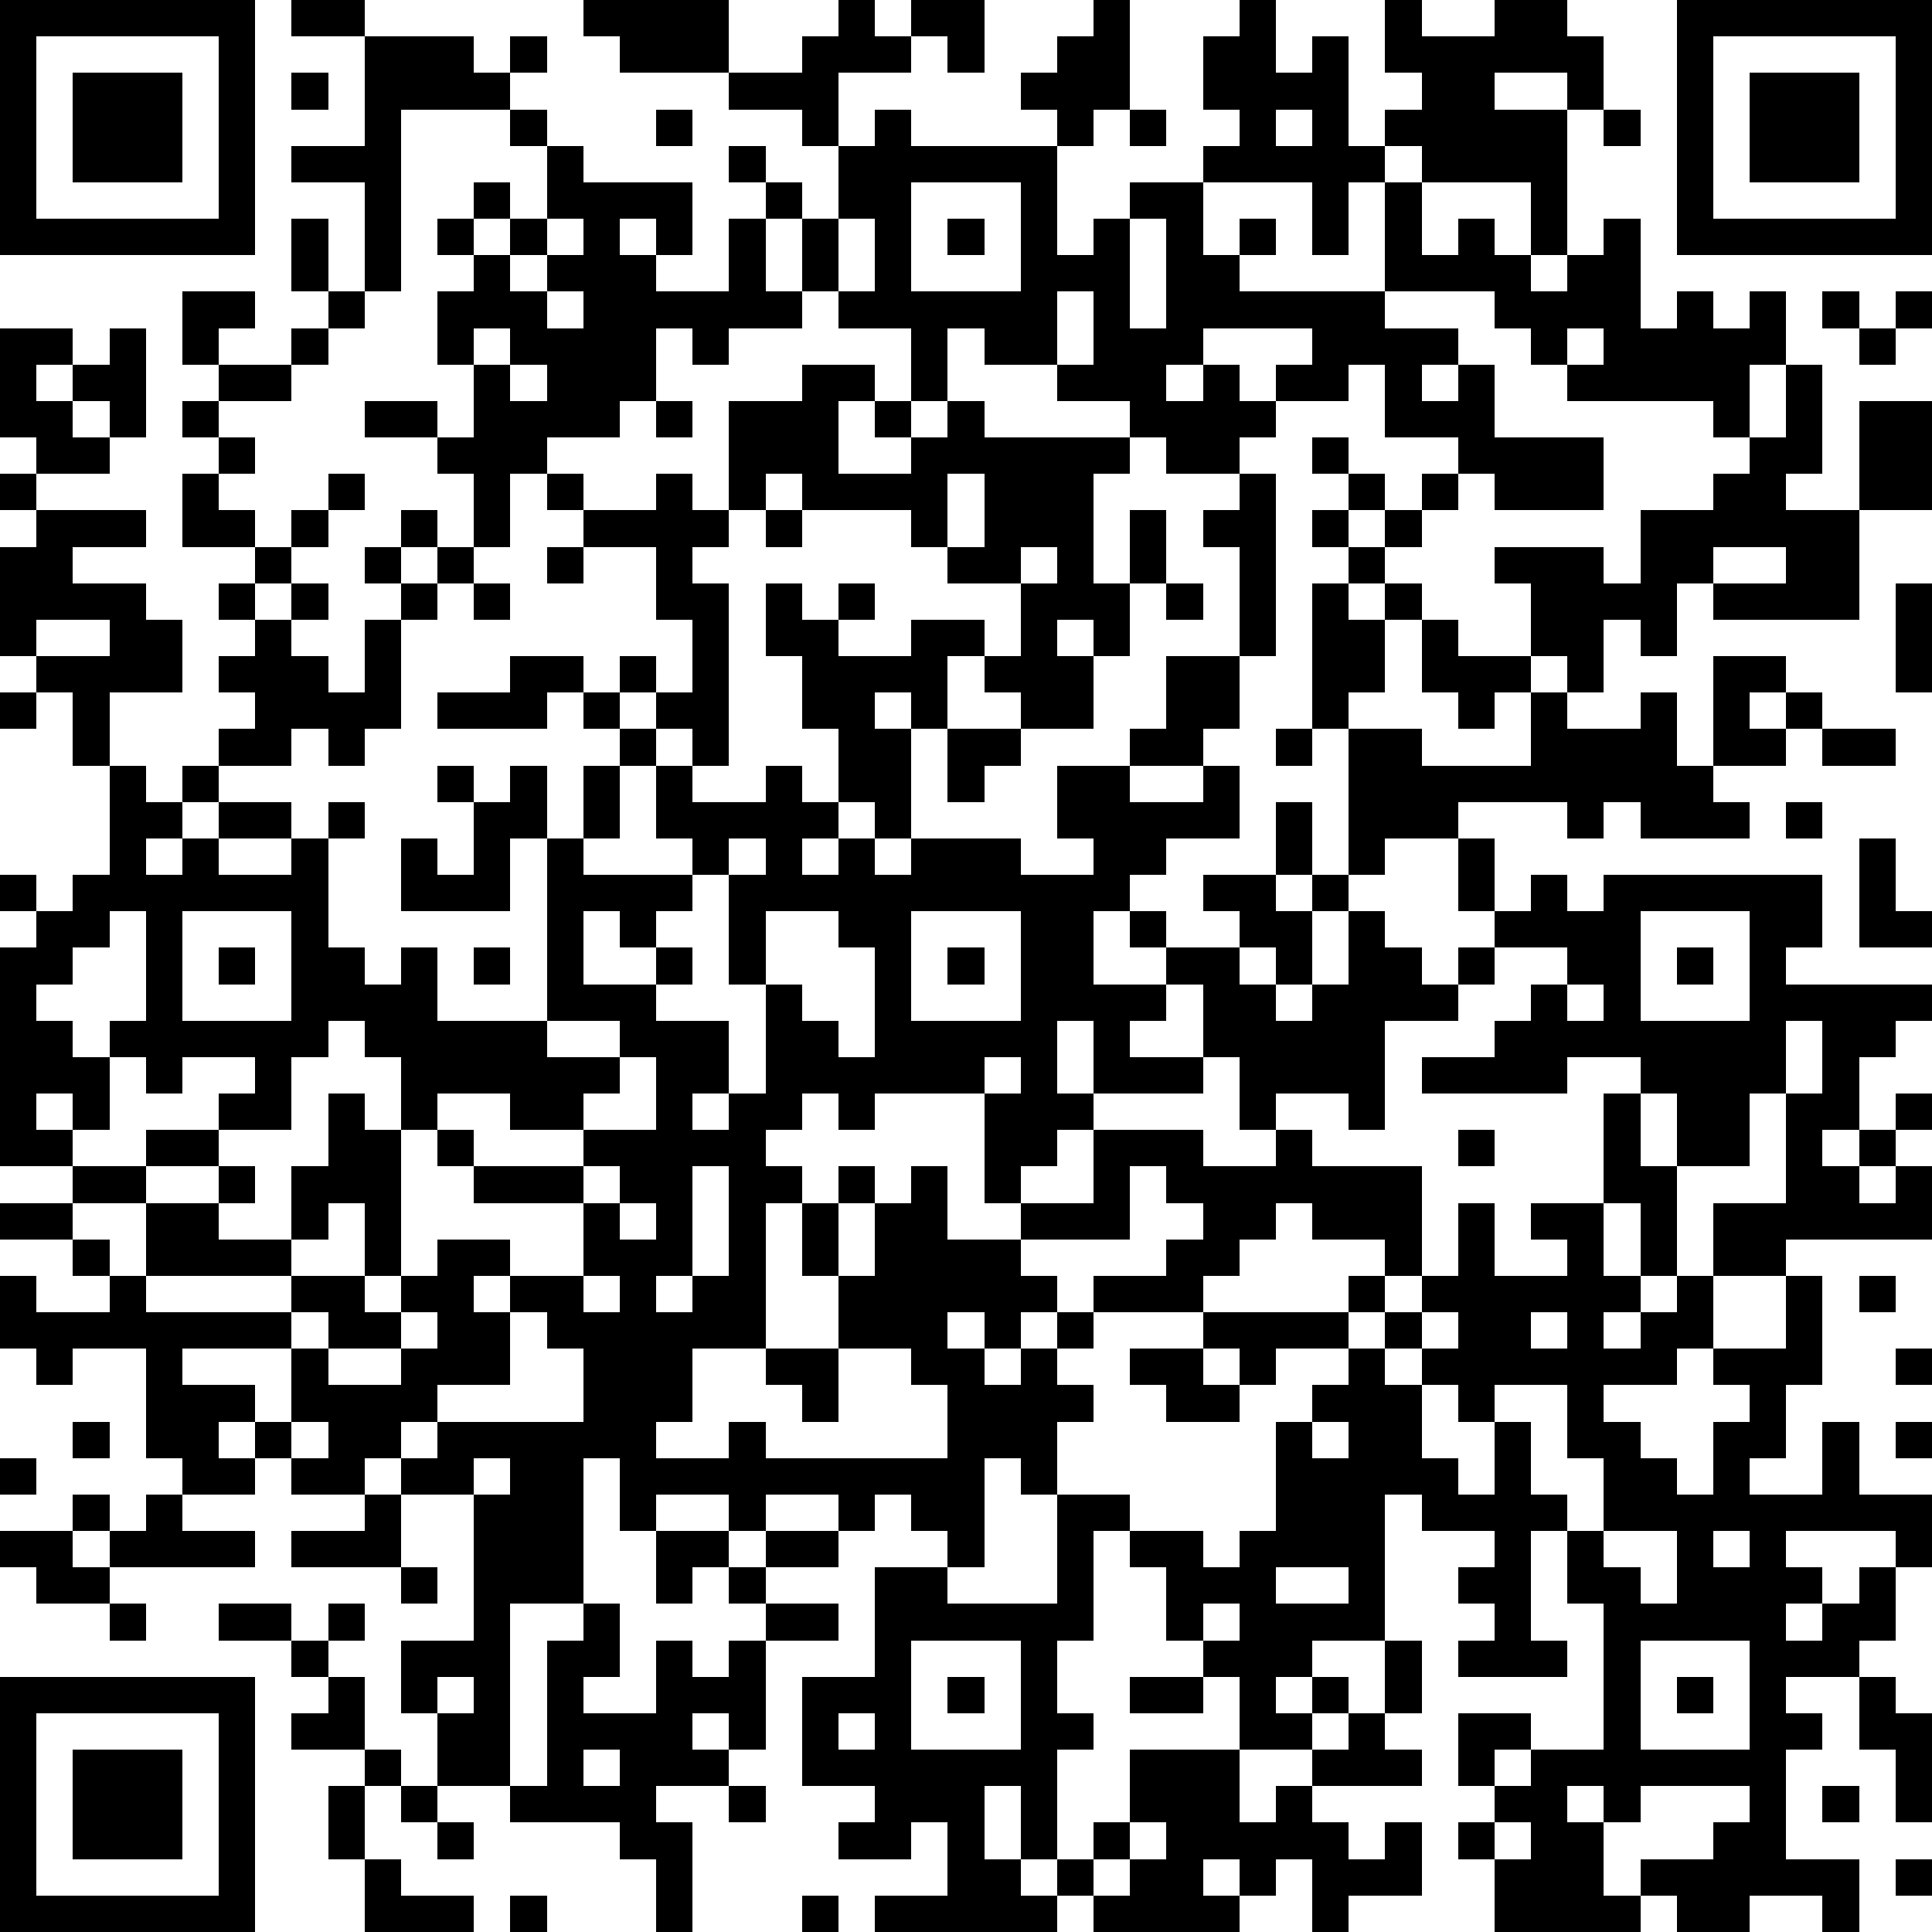 <?xml version="1.0" standalone="yes"?><svg version="1.1" xmlns="http://www.w3.org/2000/svg" xmlns:xlink="http://www.w3.org/1999/xlink" xmlns:ev="http://www.w3.org/2001/xml-events" width="212" height="212" shape-rendering="crispEdges"><path d="M0 0h7v7h-7zM8 0h2v1h-2zM16 0h4v2h-3v-1h-1zM23 0h1v1h1v-1h2v2h-1v-1h-1v1h-2v2h-1v-1h-2v-1h2v-1h1zM30 0h1v3h-1v1h-1v-1h-1v-1h1v-1h1zM34 0h1v2h1v-1h1v3h1v-1h1v-1h-1v-2h1v1h2v-1h2v1h1v2h-1v-1h-2v1h2v4h-1v-2h-3v-1h-1v1h-1v2h-1v-2h-3v-1h1v-1h-1v-2h1zM46 0h7v7h-7zM1 1v5h5v-5zM10 1h3v1h1v-1h1v1h-1v1h-3v5h-1v-3h-2v-1h2zM47 1v5h5v-5zM2 2h3v3h-3zM8 2h1v1h-1zM48 2h3v3h-3zM14 3h1v1h-1zM18 3h1v1h-1zM24 3h1v1h4v3h1v-1h1v-1h2v2h1v-1h1v1h-1v1h4v-3h1v2h1v-1h1v1h1v1h1v-1h1v-1h1v3h1v-1h1v1h1v-1h1v2h-1v2h-1v-1h-4v-1h-1v-1h-1v-1h-3v1h2v1h-1v1h1v-1h1v2h3v2h-3v-1h-1v-1h-2v-2h-1v1h-2v-1h1v-1h-3v1h-1v1h1v-1h1v1h1v1h-1v1h-2v-1h-1v-1h-2v-1h-2v-1h-1v2h-1v-2h-2v-1h-1v-2h-1v-1h-1v-1h1v1h1v1h1v-2h1zM31 3h1v1h-1zM35 3v1h1v-1zM44 3h1v1h-1zM15 4h1v1h3v2h-1v-1h-1v1h1v1h2v-2h1v2h1v1h-2v1h-1v-1h-1v2h-1v1h-2v1h-1v2h-1v-2h-1v-1h-2v-1h2v1h1v-2h-1v-2h1v-1h-1v-1h1v-1h1v1h-1v1h1v-1h1zM25 5v3h3v-3zM8 6h1v2h-1zM15 6v1h-1v1h1v-1h1v-1zM23 6v2h1v-2zM26 6h1v1h-1zM31 6v3h1v-3zM5 8h2v1h-1v1h-1zM9 8h1v1h-1zM15 8v1h1v-1zM29 8v2h1v-2zM50 8h1v1h-1zM52 8h1v1h-1zM0 9h2v1h-1v1h1v-1h1v-1h1v3h-1v-1h-1v1h1v1h-2v-1h-1zM8 9h1v1h-1zM13 9v1h1v-1zM43 9v1h1v-1zM51 9h1v1h-1zM6 10h2v1h-2zM14 10v1h1v-1zM22 10h2v1h-1v2h2v-1h-1v-1h1v1h1v-1h1v1h4v1h-1v3h1v-2h1v2h-1v2h-1v-1h-1v1h1v2h-2v-1h-1v-1h-1v2h-1v-1h-1v1h1v3h-1v-1h-1v-2h-1v-2h-1v-2h1v1h1v-1h1v1h-1v1h2v-1h2v1h1v-2h-2v-1h-1v-1h-3v-1h-1v1h-1v-3h2zM49 10h1v3h-1v1h2v-3h2v3h-2v3h-4v-1h-1v2h-1v-1h-1v2h-1v-1h-1v-2h-1v-1h3v1h1v-2h2v-1h1v-1h1zM5 11h1v1h-1zM18 11h1v1h-1zM6 12h1v1h-1zM36 12h1v1h-1zM0 13h1v1h-1zM5 13h1v1h1v1h-2zM9 13h1v1h-1zM15 13h1v1h-1zM18 13h1v1h1v1h-1v1h1v5h-1v-1h-1v-1h-1v-1h1v1h1v-2h-1v-2h-2v-1h2zM26 13v2h1v-2zM34 13h1v5h-1v-3h-1v-1h1zM37 13h1v1h-1zM39 13h1v1h-1zM1 14h3v1h-2v1h2v1h1v2h-2v2h-1v-2h-1v-1h-1v-3h1zM8 14h1v1h-1zM11 14h1v1h-1zM21 14h1v1h-1zM36 14h1v1h-1zM38 14h1v1h-1zM7 15h1v1h-1zM10 15h1v1h-1zM12 15h1v1h-1zM15 15h1v1h-1zM28 15v1h1v-1zM37 15h1v1h-1zM47 15v1h2v-1zM6 16h1v1h-1zM8 16h1v1h-1zM11 16h1v1h-1zM13 16h1v1h-1zM32 16h1v1h-1zM36 16h1v1h1v-1h1v1h-1v2h-1v1h-1zM52 16h1v3h-1zM1 17v1h2v-1zM7 17h1v1h1v1h1v-2h1v3h-1v1h-1v-1h-1v1h-2v-1h1v-1h-1v-1h1zM39 17h1v1h2v1h-1v1h-1v-1h-1zM14 18h2v1h-1v1h-3v-1h2zM32 18h2v2h-1v1h-2v-1h1zM47 18h2v1h-1v1h1v-1h1v1h-1v1h-2zM0 19h1v1h-1zM16 19h1v1h-1zM42 19h1v1h2v-1h1v2h1v1h1v1h-3v-1h-1v1h-1v-1h-3v1h-2v1h-1v-4h2v1h3zM17 20h1v1h-1zM26 20h2v1h-1v1h-1zM35 20h1v1h-1zM50 20h2v1h-2zM3 21h1v1h1v-1h1v1h-1v1h-1v1h1v-1h1v-1h2v1h-2v1h2v-1h1v-1h1v1h-1v3h1v1h1v-1h1v2h3v-5h-1v2h-3v-2h1v1h1v-2h-1v-1h1v1h1v-1h1v2h1v-2h1v2h-1v1h3v-1h-1v-2h1v1h2v-1h1v1h1v1h-1v1h1v-1h1v1h1v-1h3v1h2v-1h-1v-2h2v1h2v-1h1v2h-2v1h-1v1h-1v2h2v-1h-1v-1h1v1h2v-1h-1v-1h2v-2h1v2h-1v1h1v-1h1v1h-1v2h-1v-1h-1v1h1v1h1v-1h1v-2h1v1h1v1h1v-1h1v-1h-1v-2h1v2h1v-1h1v1h1v-1h6v2h-1v1h4v1h-1v1h-1v2h-1v1h1v-1h1v-1h1v1h-1v1h-1v1h1v-1h1v2h-4v1h-2v-2h2v-3h-1v2h-2v-2h-1v-1h-2v1h-4v-1h2v-1h1v-1h1v-1h-2v1h-1v1h-2v3h-1v-1h-2v1h-1v-2h-1v-2h-1v1h-1v1h2v1h-3v-2h-1v2h1v1h-1v1h-1v1h-1v-3h-3v1h-1v-1h-1v1h-1v1h1v1h-1v4h-2v2h-1v1h2v-1h1v1h5v-2h-1v-1h-2v-2h-1v-2h1v-1h1v1h-1v2h1v-2h1v-1h1v2h2v-1h2v-2h3v1h2v-1h1v1h3v3h-1v-1h-2v-1h-1v1h-1v1h-1v1h-3v-1h2v-1h1v-1h-1v-1h-1v2h-3v1h1v1h-1v1h-1v-1h-1v1h1v1h1v-1h1v-1h1v1h-1v1h1v1h-1v2h-1v-1h-1v3h-1v-1h-1v-1h-1v1h-1v-1h-2v1h-1v-1h-2v1h-1v-2h-1v4h-2v5h-2v-2h-1v-2h2v-4h-2v-1h-1v1h-2v-1h-1v-1h-1v1h1v1h-2v-1h-1v-3h-2v1h-1v-1h-1v-2h1v1h2v-1h-1v-1h-2v-1h2v-1h-2v-6h1v-1h-1v-1h1v1h1v-1h1zM49 22h1v1h-1zM20 23v1h-1v1h-1v1h-1v-1h-1v2h2v-1h1v1h-1v1h2v2h-1v1h1v-1h1v-3h-1v-3h1v-1zM51 23h1v2h1v1h-2zM3 25v1h-1v1h-1v1h1v1h1v-1h1v-3zM5 25v3h3v-3zM21 25v2h1v1h1v1h1v-3h-1v-1zM25 25v3h3v-3zM45 25v3h3v-3zM6 26h1v1h-1zM13 26h1v1h-1zM26 26h1v1h-1zM46 26h1v1h-1zM43 27v1h1v-1zM9 28v1h-1v2h-2v-1h1v-1h-2v1h-1v-1h-1v2h-1v-1h-1v1h1v1h2v-1h2v1h-2v1h-2v1h1v1h1v-2h2v-1h1v1h-1v1h2v-2h1v-2h1v1h1v-2h-1v-1zM15 28v1h2v-1zM49 28v2h1v-2zM17 29v1h-1v1h-2v-1h-2v1h-1v4h-1v-2h-1v1h-1v1h-4v1h4v-1h2v1h1v-1h1v-1h2v1h-1v1h1v-1h2v-2h-3v-1h-1v-1h1v1h3v-1h2v-2zM27 29v1h1v-1zM44 30h1v2h1v3h-1v-2h-1zM40 31h1v1h-1zM16 32v1h1v-1zM19 32v3h-1v1h1v-1h1v-3zM17 33v1h1v-1zM40 33h1v2h2v-1h-1v-1h2v2h1v1h-1v1h1v-1h1v-1h1v2h-1v1h-2v1h1v1h1v1h1v-2h1v-1h-1v-1h2v-2h1v3h-1v2h-1v1h2v-2h1v2h2v2h-1v-1h-3v1h1v1h-1v1h1v-1h1v-1h1v2h-1v1h-2v1h1v1h-1v3h2v2h-1v-1h-2v1h-2v-1h-1v-1h2v-1h1v-1h-3v1h-1v-1h-1v1h1v2h1v1h-4v-2h-1v-1h1v-1h-1v-2h2v1h-1v1h1v-1h2v-4h-1v-2h-1v3h1v1h-3v-1h1v-1h-1v-1h1v-1h-2v-1h-1v4h-2v1h-1v1h1v-1h1v1h-1v1h-2v-2h-1v-1h-1v-2h-1v-1h-1v3h-1v2h1v1h-1v3h-1v-2h-1v2h1v1h1v-1h1v-1h1v-2h3v2h1v-1h1v-1h1v-1h1v-2h1v2h-1v1h1v1h-3v1h1v1h1v-1h1v2h-2v1h-1v-2h-1v1h-1v-1h-1v1h1v1h-4v-1h-1v1h-5v-1h2v-2h-1v1h-2v-1h1v-1h-2v-3h2v-3h2v1h3v-3h2v1h2v1h1v-1h1v-3h1v-1h1v-1h-2v1h-1v-1h-1v-1h4v-1h1v1h-1v1h1v-1h1v-1h1zM16 35v1h1v-1zM51 35h1v1h-1zM8 36v1h-3v1h2v1h1v-2h1v-1zM11 36v1h-2v1h2v-1h1v-1zM14 36v2h-2v1h-1v1h1v-1h4v-2h-1v-1zM39 36v1h-1v1h1v-1h1v-1zM42 36v1h1v-1zM21 37h2v2h-1v-1h-1zM31 37h2v1h1v1h-2v-1h-1zM52 37h1v1h-1zM39 38v2h1v1h1v-2h-1v-1zM41 38v1h1v2h1v1h1v-2h-1v-2zM2 39h1v1h-1zM8 39v1h1v-1zM36 39v1h1v-1zM52 39h1v1h-1zM0 40h1v1h-1zM13 40v1h1v-1zM2 41h1v1h-1zM4 41h1v1h2v1h-4v-1h1zM10 41h1v2h-3v-1h2zM0 42h2v1h1v1h-2v-1h-1zM18 42h2v1h-1v1h-1zM21 42h2v1h-2zM44 42v1h1v1h1v-2zM47 42v1h1v-1zM11 43h1v1h-1zM20 43h1v1h-1zM35 43v1h2v-1zM3 44h1v1h-1zM6 44h2v1h-2zM9 44h1v1h-1zM16 44h1v2h-1v1h2v-2h1v1h1v-1h1v-1h2v1h-2v3h-1v-1h-1v1h1v1h-2v1h1v3h-1v-2h-1v-1h-3v-1h1v-4h1zM33 44v1h1v-1zM8 45h1v1h-1zM25 45v3h3v-3zM45 45v3h3v-3zM0 46h7v7h-7zM9 46h1v2h-2v-1h1zM12 46v1h1v-1zM26 46h1v1h-1zM31 46h2v1h-2zM46 46h1v1h-1zM51 46h1v1h1v3h-1v-2h-1zM1 47v5h5v-5zM23 47v1h1v-1zM2 48h3v3h-3zM10 48h1v1h-1zM16 48v1h1v-1zM9 49h1v2h-1zM11 49h1v1h-1zM20 49h1v1h-1zM50 49h1v1h-1zM12 50h1v1h-1zM31 50v1h-1v1h1v-1h1v-1zM41 50v1h1v-1zM10 51h1v1h2v1h-3zM52 51h1v1h-1zM14 52h1v1h-1zM22 52h1v1h-1z" style="fill:#000" transform="translate(0,0) scale(4)"/></svg>